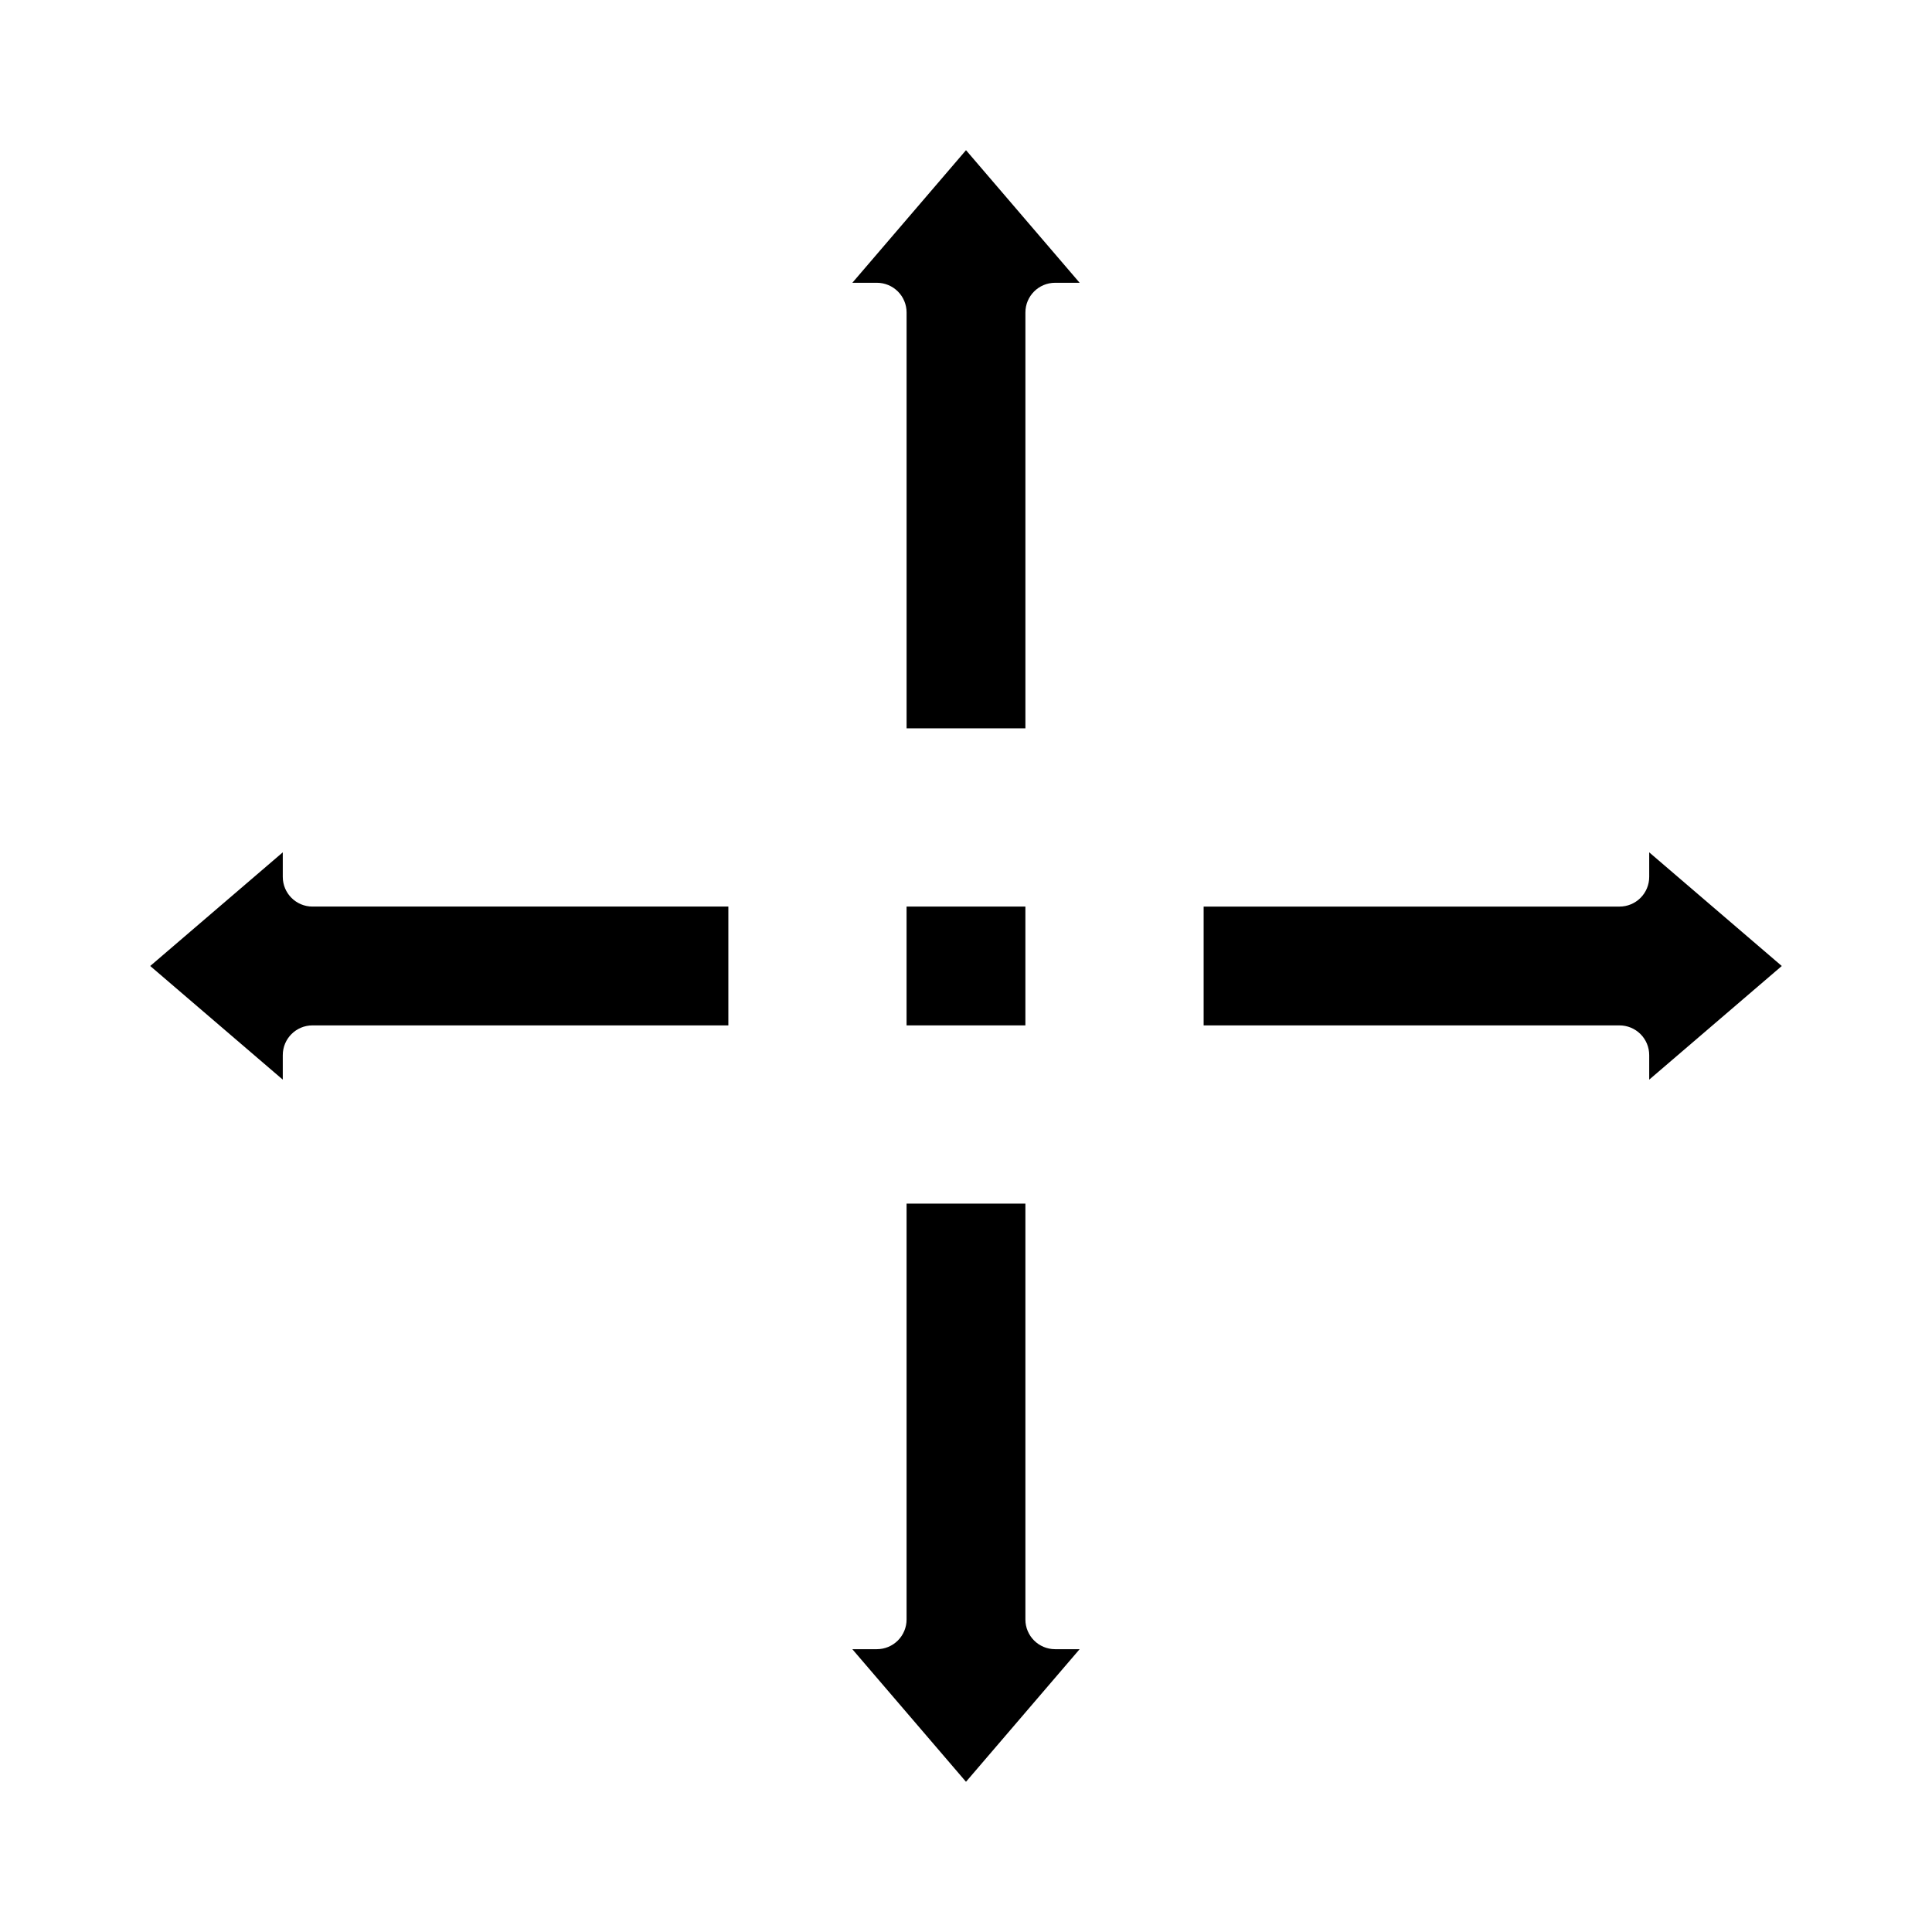 <?xml version="1.0" encoding="UTF-8"?>
<!-- Uploaded to: ICON Repo, www.svgrepo.com, Generator: ICON Repo Mixer Tools -->
<svg fill="#000000" width="800px" height="800px" version="1.1" viewBox="144 144 512 512" xmlns="http://www.w3.org/2000/svg">
 <g>
  <path d="m369.88 218.94h6.504c2.086 0 4.09 0.828 5.566 2.305 1.477 1.477 2.305 3.481 2.305 5.566v110.21h31.488v-110.21c0-4.348 3.523-7.871 7.871-7.871h6.504l-30.117-35.141z"/>
  <path d="m218.94 376.38v-6.504l-35.133 30.121 35.133 30.117v-6.504c0-4.348 3.523-7.871 7.871-7.871h110.21v-31.488h-110.21c-4.348 0-7.871-3.523-7.871-7.871z"/>
  <path d="m415.74 573.18v-110.21h-31.488v110.21c0 2.086-0.828 4.09-2.305 5.566-1.477 1.477-3.481 2.305-5.566 2.305h-6.504l30.121 35.141 30.117-35.141h-6.504c-4.348 0-7.871-3.523-7.871-7.871z"/>
  <path d="m616.19 400-35.133-30.121v6.504c0 2.086-0.828 4.09-2.305 5.566-1.477 1.477-3.481 2.305-5.566 2.305h-110.21v31.488h110.21c2.086 0 4.09 0.828 5.566 2.305s2.305 3.481 2.305 5.566v6.504z"/>
  <path d="m384.25 384.25h31.488v31.488h-31.488z"/>
 </g>
</svg>